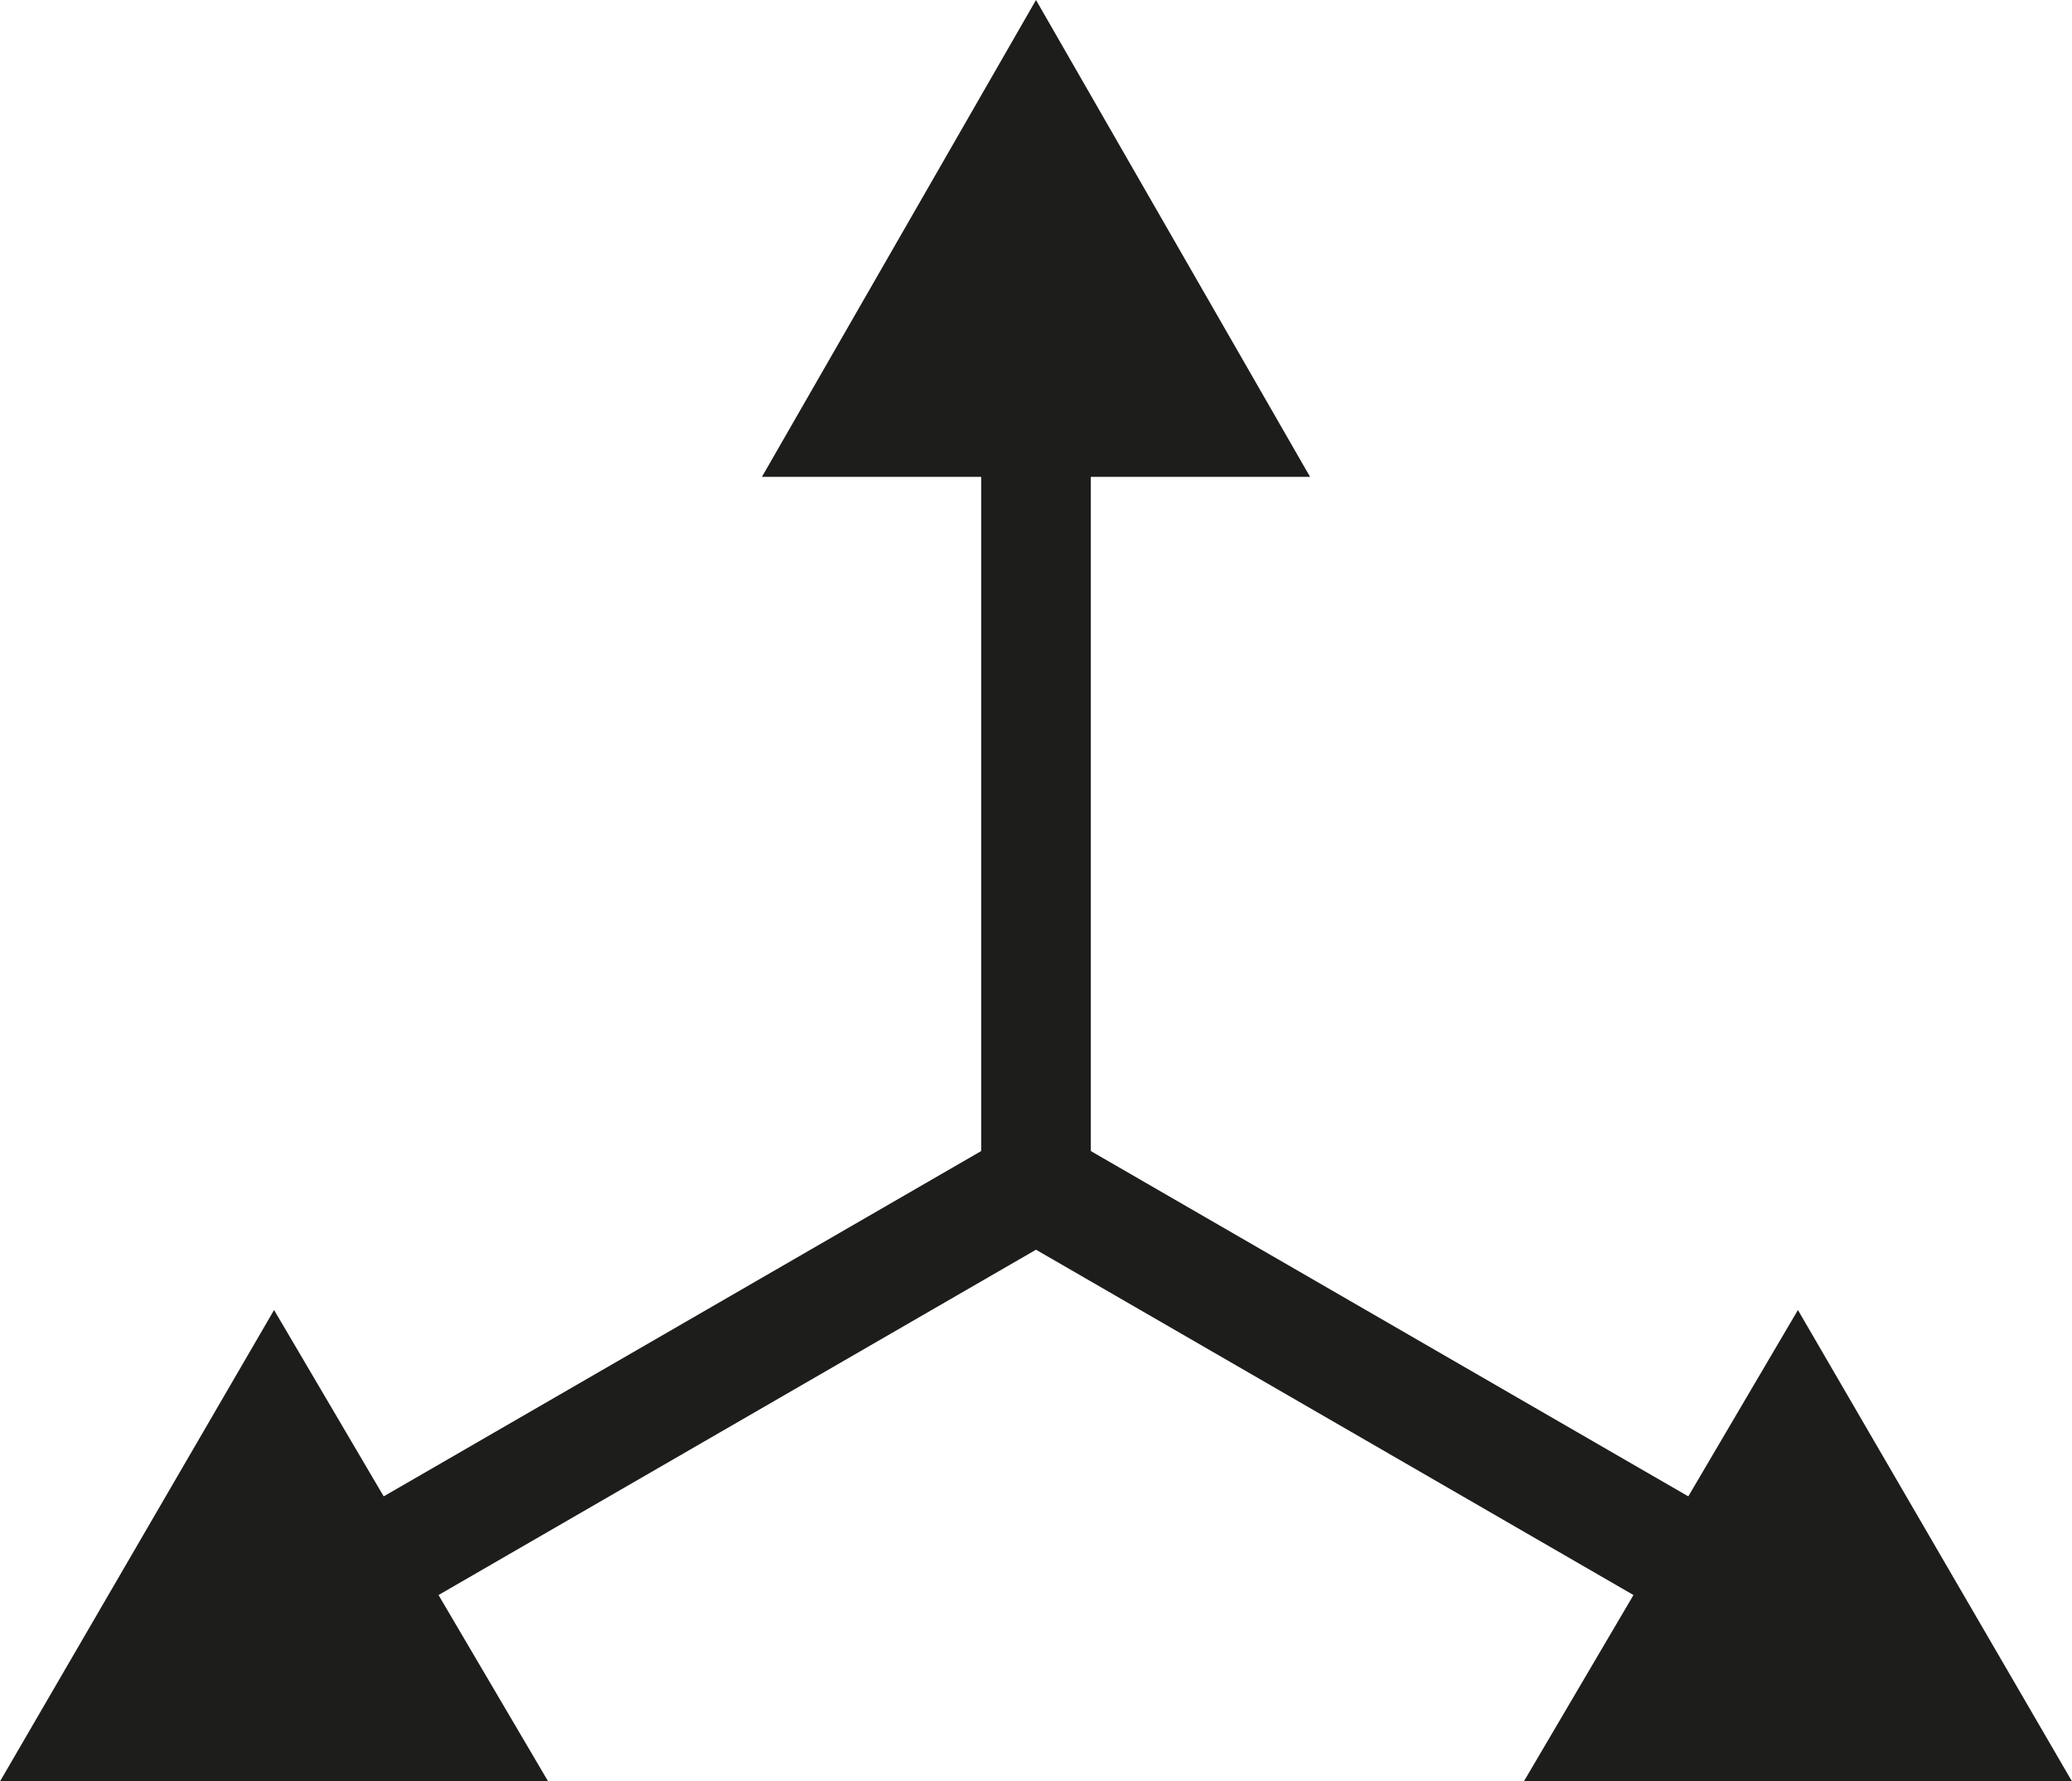 <?xml version="1.0" encoding="utf-8"?>
<!-- Generator: Adobe Illustrator 25.2.3, SVG Export Plug-In . SVG Version: 6.00 Build 0)  -->
<svg version="1.1" id="Warstwa_1" xmlns="http://www.w3.org/2000/svg" xmlns:xlink="http://www.w3.org/1999/xlink" x="0px" y="0px"
	 viewBox="0 0 37.8 32.5" style="enable-background:new 0 0 37.8 32.5;" xml:space="preserve">
<style type="text/css">
	.st0{fill:#1D1D1B;}
</style>
<polygon class="st0" points="7,27.3 5,23.9 0,32.5 10,32.5 8,29.1 18.9,22.8 29.8,29.1 27.8,32.5 37.8,32.5 32.8,23.9 30.8,27.3 
	19.9,21 19.9,8.7 23.9,8.7 18.9,0 13.9,8.7 17.9,8.7 17.9,21 "/>
</svg>
